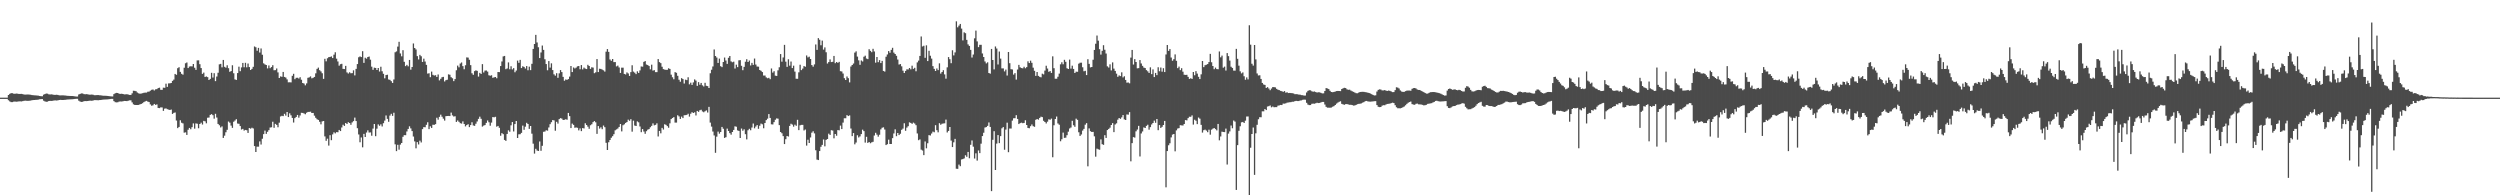 <svg xmlns="http://www.w3.org/2000/svg" width="1920" height="150"><path d="M0 75.000h1v1.000H0zM1 75.000h1v1.000H1zM2 75.000h1v1.000H2zM3 75.000h1v1.000H3zM4 75.000h1v1.000H4zM5 75.000h1v1.000H5zM6 72.962h1v4.029H6zM7 72.100h1v5.750H7zM8 71.504h1v6.915H8zM9 71.562h1v6.861H9zM10 71.927h1v6.150H10zM11 72.016h1v5.968H11zM12 71.831h1v6.320H12zM13 71.947h1v6.105H13zM14 72.161h1v5.702H14zM15 72.157h1v5.685H15zM16 72.071h1v5.864H16zM17 72.315h1v5.376H17zM18 72.605h1v4.807H18zM19 72.656h1v4.681H19zM20 72.585h1v4.839H20zM21 72.524h1v4.959H21zM22 72.640h1v4.723H22zM23 72.760h1v4.480H23zM24 73.015h1v3.992H24zM25 73.130h1v3.743H25zM26 73.205h1v3.594H26zM27 73.283h1v3.433H27zM28 73.350h1v3.304H28zM29 73.485h1v3.033H29zM30 73.736h1v2.525H30zM31 73.859h1v2.285H31zM32 73.918h1v2.164H32zM33 72.711h1v4.625H33zM34 72.225h1v5.667H34zM35 71.850h1v6.308H35zM36 71.912h1v6.146H36zM37 72.446h1v5.116H37zM38 72.525h1v4.938H38zM39 72.454h1v5.088H39zM40 72.609h1v4.789H40zM41 72.861h1v4.298H41zM42 72.883h1v4.249H42zM43 72.772h1v4.463H43zM44 72.932h1v4.148H44zM45 73.225h1v3.552H45zM46 73.273h1v3.444H46zM47 73.210h1v3.593H47zM48 73.192h1v3.622H48zM49 73.294h1v3.420H49zM50 73.354h1v3.293H50zM51 73.563h1v2.881H51zM52 73.622h1v2.758H52zM53 73.665h1v2.672H53zM54 73.705h1v2.592H54zM55 73.746h1v2.515H55zM56 73.855h1v2.302H56zM57 74.004h1v1.991H57zM58 74.112h1v1.773H58zM59 74.142h1v1.717H59zM60 72.556h1v4.758H60zM61 72.133h1v5.847H61zM62 71.706h1v6.573H62zM63 71.770h1v6.425H63zM64 72.304h1v5.405H64zM65 72.374h1v5.266H65zM66 72.292h1v5.399H66zM67 72.442h1v5.129H67zM68 72.680h1v4.665H68zM69 72.685h1v4.640H69zM70 72.576h1v4.859H70zM71 72.767h1v4.429H71zM72 73.119h1v3.765H72zM73 73.109h1v3.772H73zM74 73.034h1v3.939H74zM75 73.015h1v3.973H75zM76 73.156h1v3.703H76zM77 73.193h1v3.615H77zM78 73.424h1v3.156H78zM79 73.506h1v2.975H79zM80 73.544h1v2.913H80zM81 73.592h1v2.817H81zM82 73.652h1v2.699H82zM83 73.775h1v2.455H83zM84 73.932h1v2.134H84zM85 74.054h1v1.894H85zM86 74.084h1v1.835H86zM87 72.298h1v5.371H87zM88 71.648h1v6.829H88zM89 71.329h1v7.321H89zM90 71.404h1v7.155H90zM91 71.994h1v6.031H91zM92 72.105h1v5.802H92zM93 72.007h1v5.966H93zM94 72.197h1v5.599H94zM95 72.475h1v5.056H95zM96 72.443h1v5.126H96zM97 72.325h1v5.360H97zM98 72.594h1v4.793H98zM99 72.922h1v4.159H99zM100 72.912h1v4.163H100zM101 71.680h1v6.964H101zM102 69.693h1v10.410H102zM103 69.804h1v10.793H103zM104 70.049h1v10.583H104zM105 71.059h1v9.598H105zM106 71.688h1v8.876H106zM107 72.008h1v8.122H107zM108 71.809h1v7.989H108zM109 71.585h1v7.651H109zM110 71.248h1v7.181H110zM111 71.142h1v6.731H111zM112 71.143h1v6.314H112zM113 70.459h1v7.584H113zM114 70.349h1v8.043H114zM115 69.622h1v10.573H115zM116 68.985h1v12.235H116zM117 68.690h1v12.224H117zM118 69.464h1v10.346H118zM119 68.596h1v11.921H119zM120 68.462h1v11.725H120zM121 67.654h1v15.245H121zM122 67.310h1v15.759H122zM123 68.962h1v13.486H123zM124 69.029h1v13.501H124zM125 67.316h1v17.838H125zM126 67.429h1v16.025H126zM127 64.276h1v18.985H127zM128 66.709h1v17.146H128zM129 64.046h1v20.152H129zM130 63.985h1v20.515H130zM131 63.747h1v20.390H131zM132 62.091h1v25.393H132zM133 61.128h1v25.550H133zM134 56.785h1v29.593H134zM135 57.460h1v35.105H135zM136 52.355h1v46.043H136zM137 51.630h1v45.850H137zM138 55.186h1v37.190H138zM139 56.701h1v37.547H139zM140 57.347h1v37.436H140zM141 52.043h1v49.849H141zM142 48.568h1v53.065H142zM143 47.983h1v55.666H143zM144 52.256h1v47.395H144zM145 51.120h1v47.128H145zM146 50.869h1v48.432H146zM147 51.000h1v46.669H147zM148 49.140h1v45.642H148zM149 51.998h1v46.798H149zM150 53.654h1v41.123H150zM151 46.406h1v48.604H151zM152 46.351h1v52.170H152zM153 49.324h1v45.930H153zM154 52.254h1v41.979H154zM155 56.716h1v38.948H155zM156 55.769h1v37.041H156zM157 59.105h1v34.099H157zM158 58.747h1v35.992H158zM159 59.261h1v31.135H159zM160 61.431h1v28.843H160zM161 60.575h1v27.666H161zM162 55.895h1v31.741H162zM163 59.519h1v28.945H163zM164 56.232h1v34.885H164zM165 62.304h1v25.087H165zM166 58.780h1v31.485H166zM167 55.857h1v39.302H167zM168 49.388h1v46.822H168zM169 49.036h1v48.843H169zM170 51.696h1v45.401H170zM171 46.016h1v59.927H171zM172 51.325h1v52.892H172zM173 51.971h1v49.618H173zM174 50.116h1v49.551H174zM175 52.355h1v40.990H175zM176 55.154h1v39.046H176zM177 54.604h1v41.879H177zM178 50.112h1v48.073H178zM179 56.274h1v37.216H179zM180 60.993h1v31.552H180zM181 61.402h1v30.154H181zM182 56.131h1v38.753H182zM183 51.195h1v43.908H183zM184 54.669h1v42.149H184zM185 51.772h1v47.713H185zM186 48.357h1v50.636H186zM187 51.683h1v48.620H187zM188 48.242h1v51.568H188zM189 51.687h1v48.363H189zM190 48.810h1v53.271H190zM191 51.505h1v46.854H191zM192 53.754h1v45.088H192zM193 52.908h1v45.200H193zM194 51.278h1v47.380H194zM195 35.692h1v76.494H195zM196 36.300h1v80.454H196zM197 38.978h1v73.663H197zM198 36.749h1v75.910H198zM199 40.336h1v68.282H199zM200 37.198h1v73.821H200zM201 42.019h1v64.543H201zM202 48.652h1v54.343H202zM203 49.444h1v50.852H203zM204 49.906h1v52.890H204zM205 52.551h1v48.661H205zM206 50.280h1v49.655H206zM207 52.366h1v45.595H207zM208 51.487h1v46.279H208zM209 50.089h1v43.424H209zM210 53.947h1v44.185H210zM211 53.869h1v41.265H211zM212 52.577h1v43.299H212zM213 55.604h1v42.142H213zM214 59.893h1v34.297H214zM215 58.679h1v30.769H215zM216 58.966h1v29.968H216zM217 55.248h1v33.943H217zM218 59.084h1v28.319H218zM219 59.564h1v29.210H219zM220 60.982h1v25.031H220zM221 63.225h1v26.661H221zM222 63.164h1v23.865H222zM223 63.278h1v25.298H223zM224 58.205h1v32.365H224zM225 56.675h1v37.454H225zM226 60.803h1v29.938H226zM227 59.741h1v30.062H227zM228 59.717h1v28.566H228zM229 60.330h1v30.062H229zM230 59.278h1v29.410H230zM231 61.261h1v25.373H231zM232 63.748h1v22.985H232zM233 64.153h1v22.987H233zM234 65.518h1v22.236H234zM235 64.028h1v22.539H235zM236 59.765h1v26.202H236zM237 59.373h1v26.530H237zM238 58.690h1v27.080H238zM239 60.137h1v26.644H239zM240 59.740h1v26.982H240zM241 59.063h1v29.764H241zM242 56.316h1v34.154H242zM243 52.910h1v38.665H243zM244 51.934h1v40.160H244zM245 53.908h1v39.638H245zM246 54.854h1v40.650H246zM247 56.248h1v36.962H247zM248 60.545h1v32.391H248zM249 45.136h1v59.642H249zM250 47.121h1v60.995H250zM251 44.756h1v61.753H251zM252 43.882h1v67.956H252zM253 43.726h1v60.108H253zM254 43.308h1v64.348H254zM255 44.592h1v58.610H255zM256 41.994h1v59.632H256zM257 40.132h1v62.299H257zM258 45.071h1v56.421H258zM259 47.227h1v54.339H259zM260 50.432h1v49.332H260zM261 49.314h1v51.352H261zM262 48.976h1v48.929H262zM263 52.892h1v42.913H263zM264 53.057h1v43.663H264zM265 50.561h1v43.879H265zM266 55.612h1v39.619H266zM267 56.481h1v37.365H267zM268 55.499h1v38.974H268zM269 56.246h1v39.599H269zM270 56.167h1v37.824H270zM271 54.025h1v38.990H271zM272 57.902h1v32.434H272zM273 52.883h1v40.102H273zM274 49.201h1v49.235H274zM275 43.988h1v59.280H275zM276 43.318h1v65.944H276zM277 43.832h1v61.730H277zM278 39.329h1v73.831H278zM279 48.272h1v54.522H279zM280 44.364h1v60.833H280zM281 45.071h1v56.711H281zM282 43.760h1v56.348H282zM283 43.391h1v58.396H283zM284 45.818h1v55.882H284zM285 51.198h1v53.024H285zM286 53.589h1v45.157H286zM287 51.989h1v43.261H287zM288 52.174h1v52.422H288zM289 53.774h1v45.052H289zM290 52.222h1v43.339H290zM291 54.918h1v41.720H291zM292 51.227h1v44.247H292zM293 54.757h1v42.383H293zM294 56.673h1v37.940H294zM295 60.167h1v32.439H295zM296 57.637h1v31.041H296zM297 57.374h1v33.907H297zM298 61.029h1v32.489H298zM299 61.361h1v27.434H299zM300 62.386h1v25.004H300zM301 63.702h1v25.308H301zM302 61.010h1v25.578H302zM303 40.148h1v70.692H303zM304 39.452h1v76.626H304zM305 35.785h1v75.414H305zM306 32.107h1v82.815H306zM307 41.038h1v70.015H307zM308 43.255h1v66.569H308zM309 38.563h1v66.486H309zM310 47.448h1v56.357H310zM311 50.792h1v53.028H311zM312 49.828h1v51.141H312zM313 50.966h1v48.037H313zM314 46.005h1v51.035H314zM315 53.513h1v45.089H315zM316 51.478h1v49.207H316zM317 33.401h1v71.465H317zM318 36.885h1v71.721H318zM319 38.002h1v75.894H319zM320 43.133h1v66.026H320zM321 45.683h1v65.288H321zM322 42.119h1v65.911H322zM323 43.210h1v66.210H323zM324 47.586h1v51.565H324zM325 45.045h1v52.572H325zM326 47.243h1v50.492H326zM327 49.834h1v46.018H327zM328 56.518h1v37.361H328zM329 56.280h1v42.879H329zM330 59.288h1v37.736H330zM331 54.996h1v43.268H331zM332 57.434h1v38.368H332zM333 57.991h1v37.884H333zM334 57.731h1v37.602H334zM335 59.061h1v31.370H335zM336 57.185h1v34.698H336zM337 61.765h1v27.994H337zM338 60.505h1v27.543H338zM339 59.288h1v30.348H339zM340 59.028h1v32.091H340zM341 62.566h1v30.049H341zM342 61.528h1v27.705H342zM343 61.240h1v27.827H343zM344 57.063h1v31.970H344zM345 57.408h1v31.750H345zM346 59.310h1v27.156H346zM347 60.090h1v28.557H347zM348 62.294h1v27.180H348zM349 60.715h1v28.574H349zM350 53.979h1v39.671H350zM351 50.367h1v42.130H351zM352 51.716h1v41.831H352zM353 48.771h1v45.849H353zM354 47.980h1v46.955H354zM355 50.775h1v42.471H355zM356 53.183h1v42.064H356zM357 50.128h1v46.936H357zM358 44.082h1v51.994H358zM359 44.227h1v51.184H359zM360 45.924h1v51.719H360zM361 50.011h1v46.029H361zM362 56.282h1v37.643H362zM363 57.463h1v38.877H363zM364 54.614h1v42.067H364zM365 54.024h1v40.980H365zM366 54.420h1v38.880H366zM367 58.836h1v32.464H367zM368 55.963h1v33.626H368zM369 56.757h1v34.470H369zM370 49.256h1v47.965H370zM371 55.668h1v40.786H371zM372 54.215h1v41.818H372zM373 54.102h1v40.281H373zM374 54.983h1v37.547H374zM375 57.815h1v36.064H375zM376 58.166h1v38.419H376zM377 57.802h1v36.364H377zM378 59.746h1v30.164H378zM379 59.393h1v30.705H379zM380 59.138h1v30.577H380zM381 60.088h1v37.181H381zM382 55.292h1v41.425H382zM383 55.387h1v42.789H383zM384 50.724h1v53.507H384zM385 47.220h1v55.023H385zM386 43.339h1v59.724H386zM387 42.941h1v64.521H387zM388 53.170h1v55.040H388zM389 52.559h1v50.283H389zM390 47.920h1v52.157H390zM391 53.220h1v47.938H391zM392 50.908h1v45.343H392zM393 53.315h1v40.433H393zM394 52.319h1v48.655H394zM395 55.481h1v39.781H395zM396 54.167h1v38.784H396zM397 46.521h1v59.460H397zM398 48.237h1v54.921H398zM399 45.973h1v57.111H399zM400 52.289h1v49.774H400zM401 50.898h1v45.547H401zM402 51.408h1v48.267H402zM403 52.638h1v44.645H403zM404 50.750h1v43.559H404zM405 53.942h1v41.298H405zM406 51.221h1v47.742H406zM407 53.885h1v42.882H407zM408 48.987h1v53.665H408zM409 37.576h1v72.758H409zM410 33.771h1v84.177H410zM411 26.802h1v87.497H411zM412 32.588h1v82.996H412zM413 36.287h1v79.670H413zM414 44.577h1v64.088H414zM415 40.293h1v75.512H415zM416 34.978h1v76.978H416zM417 38.284h1v62.922H417zM418 45.517h1v55.527H418zM419 49.218h1v50.840H419zM420 53.953h1v46.409H420zM421 46.886h1v51.017H421zM422 51.908h1v43.461H422zM423 48.628h1v45.199H423zM424 53.828h1v38.372H424zM425 57.088h1v35.374H425zM426 58.135h1v42.257H426zM427 56.238h1v37.324H427zM428 59.730h1v35.180H428zM429 56.333h1v35.136H429zM430 53.809h1v36.910H430zM431 55.350h1v35.747H431zM432 59.054h1v33.124H432zM433 62.002h1v29.984H433zM434 61.012h1v30.589H434zM435 61.321h1v30.656H435zM436 60.698h1v26.020H436zM437 58.830h1v30.366H437zM438 50.693h1v47.639H438zM439 55.372h1v39.549H439zM440 51.823h1v44.059H440zM441 52.599h1v45.490H441zM442 51.943h1v45.939H442zM443 50.921h1v47.253H443zM444 50.701h1v49.444H444zM445 53.188h1v45.436H445zM446 49.960h1v50.773H446zM447 53.315h1v45.020H447zM448 51.894h1v46.760H448zM449 52.697h1v41.946H449zM450 53.020h1v42.967H450zM451 49.766h1v47.515H451zM452 50.707h1v48.219H452zM453 52.868h1v43.336H453zM454 51.657h1v43.770H454zM455 51.926h1v41.883H455zM456 56.238h1v36.750H456zM457 55.557h1v38.409H457zM458 45.384h1v57.440H458zM459 55.328h1v41.488H459zM460 52.772h1v46.015H460zM461 52.928h1v44.864H461zM462 53.464h1v45.765H462zM463 54.012h1v42.389H463zM464 54.993h1v42.697H464zM465 39.704h1v69.979H465zM466 37.673h1v77.534H466zM467 39.832h1v69.450H467zM468 45.691h1v61.815H468zM469 46.711h1v59.070H469zM470 45.294h1v59.300H470zM471 47.713h1v55.337H471zM472 47.653h1v52.457H472zM473 50.983h1v48.406H473zM474 50.394h1v48.320H474zM475 51.788h1v45.708H475zM476 56.013h1v39.214H476zM477 51.974h1v48.922H477zM478 51.967h1v44.236H478zM479 56.806h1v38.667H479zM480 57.183h1v37.209H480zM481 55.613h1v38.144H481zM482 56.413h1v35.501H482zM483 58.305h1v34.487H483zM484 55.398h1v36.159H484zM485 50.109h1v51.017H485zM486 54.978h1v37.678H486zM487 55.784h1v40.651H487zM488 56.913h1v39.869H488zM489 54.801h1v38.446H489zM490 56.035h1v37.942H490zM491 54.084h1v43.033H491zM492 51.068h1v50.453H492zM493 51.225h1v47.880H493zM494 47.499h1v53.527H494zM495 46.918h1v55.828H495zM496 49.580h1v51.157H496zM497 49.995h1v49.573H497zM498 50.761h1v48.378H498zM499 53.225h1v44.498H499zM500 49.648h1v47.019H500zM501 54.221h1v40.551H501zM502 53.853h1v42.389H502zM503 55.406h1v40.505H503zM504 55.399h1v39.336H504zM505 45.349h1v59.445H505zM506 47.712h1v52.849H506zM507 48.509h1v53.908H507zM508 51.257h1v46.928H508zM509 53.069h1v46.415H509zM510 53.456h1v42.004H510zM511 53.644h1v42.276H511zM512 53.616h1v43.263H512zM513 52.449h1v45.663H513zM514 52.928h1v41.814H514zM515 57.366h1v34.073H515zM516 59.338h1v31.310H516zM517 60.895h1v29.082H517zM518 55.394h1v38.764H518zM519 55.895h1v38.262H519zM520 58.239h1v30.277H520zM521 61.220h1v28.163H521zM522 62.767h1v28.568H522zM523 59.992h1v29.565H523zM524 60.719h1v29.958H524zM525 64.132h1v24.371H525zM526 61.201h1v27.234H526zM527 61.543h1v26.659H527zM528 59.340h1v28.010H528zM529 64.761h1v24.811H529zM530 63.509h1v23.820H530zM531 65.217h1v20.939H531zM532 63.271h1v23.520H532zM533 60.979h1v25.292H533zM534 61.888h1v26.805H534zM535 65.951h1v19.246H535zM536 63.078h1v22.821H536zM537 65.059h1v19.621H537zM538 63.715h1v20.573H538zM539 65.541h1v20.080H539zM540 66.411h1v19.794H540zM541 63.586h1v21.854H541zM542 65.910h1v18.880H542zM543 66.164h1v20.274H543zM544 67.601h1v14.452H544zM545 56.265h1v37.883H545zM546 53.559h1v43.647H546zM547 51.042h1v49.979H547zM548 37.999h1v66.033H548zM549 43.033h1v74.325H549zM550 44.191h1v60.749H550zM551 48.340h1v52.718H551zM552 45.015h1v57.629H552zM553 50.830h1v50.545H553zM554 51.567h1v45.894H554zM555 47.620h1v51.251H555zM556 44.188h1v61.761H556zM557 46.491h1v58.864H557zM558 49.066h1v49.705H558zM559 44.389h1v56.243H559zM560 43.008h1v59.256H560zM561 47.141h1v56.289H561zM562 47.803h1v53.586H562zM563 47.381h1v52.407H563zM564 52.609h1v44.406H564zM565 49.677h1v47.677H565zM566 51.556h1v48.611H566zM567 46.311h1v54.257H567zM568 46.203h1v59.764H568zM569 50.555h1v48.132H569zM570 53.908h1v46.506H570zM571 51.374h1v47.928H571zM572 47.425h1v55.647H572zM573 45.471h1v61.606H573zM574 47.596h1v52.462H574zM575 46.505h1v52.415H575zM576 50.258h1v49.764H576zM577 48.268h1v49.671H577zM578 49.816h1v45.046H578zM579 44.943h1v53.633H579zM580 49.546h1v47.609H580zM581 51.112h1v44.943H581zM582 51.220h1v47.681H582zM583 53.772h1v42.800H583zM584 54.351h1v40.565H584zM585 55.359h1v40.144H585zM586 57.994h1v40.492H586zM587 58.012h1v36.464H587zM588 59.434h1v32.822H588zM589 60.088h1v31.031H589zM590 59.740h1v27.881H590zM591 60.819h1v29.748H591zM592 52.576h1v42.895H592zM593 55.739h1v39.866H593zM594 54.682h1v39.125H594zM595 58.112h1v33.840H595zM596 58.316h1v32.624H596zM597 54.015h1v37.143H597zM598 51.647h1v44.441H598zM599 41.544h1v59.841H599zM600 47.376h1v54.975H600zM601 44.138h1v60.395H601zM602 34.467h1v76.198H602zM603 47.370h1v59.546H603zM604 51.352h1v53.087H604zM605 45.513h1v59.332H605zM606 50.438h1v46.269H606zM607 47.253h1v47.775H607zM608 52.285h1v43.407H608zM609 50.457h1v46.836H609zM610 55.002h1v40.754H610zM611 60.461h1v36.149H611zM612 60.518h1v31.472H612zM613 55.572h1v44.376H613zM614 49.733h1v46.544H614zM615 53.861h1v42.058H615zM616 52.661h1v43.213H616zM617 50.740h1v49.441H617zM618 51.270h1v48.195H618zM619 42.617h1v69.198H619zM620 44.105h1v63.231H620zM621 43.535h1v66.288H621zM622 45.294h1v60.279H622zM623 49.946h1v51.965H623zM624 51.206h1v49.605H624zM625 49.439h1v52.995H625zM626 34.167h1v81.245H626zM627 38.290h1v84.276H627zM628 29.299h1v93.612H628zM629 30.509h1v85.491H629zM630 34.762h1v77.966H630zM631 31.174h1v80.089H631zM632 38.075h1v69.030H632zM633 36.387h1v75.978H633zM634 40.122h1v67.289H634zM635 48.775h1v57.963H635zM636 47.659h1v55.019H636zM637 45.637h1v57.987H637zM638 47.680h1v52.307H638zM639 47.450h1v52.798H639zM640 42.954h1v63.305H640zM641 48.545h1v54.372H641zM642 47.595h1v56.645H642zM643 48.276h1v51.605H643zM644 47.509h1v52.566H644zM645 54.693h1v41.794H645zM646 54.901h1v44.230H646zM647 56.478h1v37.702H647zM648 60.049h1v30.802H648zM649 61.448h1v29.378H649zM650 58.700h1v29.730H650zM651 60.080h1v29.047H651zM652 63.281h1v25.330H652zM653 51.075h1v47.644H653zM654 49.937h1v54.619H654zM655 48.814h1v53.364H655zM656 40.399h1v70.463H656zM657 39.445h1v70.026H657zM658 43.494h1v60.377H658zM659 46.349h1v59.235H659zM660 49.789h1v54.950H660zM661 46.447h1v56.513H661zM662 47.207h1v52.397H662zM663 43.548h1v57.158H663zM664 42.772h1v66.724H664zM665 44.980h1v60.108H665zM666 45.423h1v64.373H666zM667 37.805h1v71.237H667zM668 39.074h1v70.966H668zM669 40.082h1v69.254H669zM670 37.471h1v71.434H670zM671 39.525h1v64.586H671zM672 48.144h1v53.847H672zM673 43.756h1v59.649H673zM674 47.782h1v57.194H674zM675 46.169h1v57.305H675zM676 48.446h1v50.948H676zM677 46.769h1v51.343H677zM678 54.466h1v43.312H678zM679 55.014h1v44.446H679zM680 43.582h1v67.849H680zM681 41.830h1v68.919H681zM682 39.194h1v68.081H682zM683 40.484h1v70.113H683zM684 38.291h1v72.299H684zM685 36.703h1v69.368H685zM686 40.388h1v62.094H686zM687 41.472h1v57.856H687zM688 42.856h1v61.727H688zM689 45.731h1v56.405H689zM690 49.553h1v54.190H690zM691 49.227h1v53.496H691zM692 50.955h1v48.750H692zM693 54.281h1v44.472H693zM694 56.042h1v38.610H694zM695 54.500h1v45.944H695zM696 53.244h1v44.747H696zM697 53.365h1v43.551H697zM698 52.233h1v41.735H698zM699 53.246h1v41.185H699zM700 50.454h1v44.673H700zM701 52.890h1v41.255H701zM702 52.053h1v42.801H702zM703 54.755h1v41.381H703zM704 47.938h1v54.556H704zM705 46.544h1v61.145H705zM706 42.960h1v64.108H706zM707 27.999h1v86.966H707zM708 35.685h1v79.943H708zM709 35.146h1v84.000H709zM710 44.404h1v64.263H710zM711 34.791h1v79.115H711zM712 46.896h1v63.148H712zM713 39.025h1v64.741H713zM714 42.817h1v61.286H714zM715 45.029h1v57.533H715zM716 50.767h1v50.283H716zM717 52.873h1v48.718H717zM718 54.552h1v41.580H718zM719 52.564h1v47.434H719zM720 53.851h1v47.787H720zM721 48.644h1v45.965H721zM722 56.511h1v39.284H722zM723 55.299h1v39.722H723zM724 53.894h1v40.908H724zM725 57.142h1v37.566H725zM726 60.421h1v31.443H726zM727 51.708h1v50.021H727zM728 43.812h1v56.767H728zM729 45.469h1v52.080H729zM730 48.558h1v59.427H730zM731 38.605h1v74.358H731zM732 42.571h1v66.718H732zM733 40.260h1v66.393H733zM734 16.384h1v113.225H734zM735 20.982h1v108.684H735zM736 19.647h1v106.791H736zM737 18.360h1v109.257H737zM738 21.949h1v100.523H738zM739 31.036h1v91.150H739zM740 24.814h1v96.844H740zM741 25.491h1v93.742H741zM742 30.612h1v89.795H742zM743 34.075h1v82.601H743zM744 35.290h1v86.253H744zM745 38.285h1v72.918H745zM746 44.207h1v63.678H746zM747 41.864h1v70.765H747zM748 29.461h1v92.305H748zM749 23.510h1v94.269H749zM750 31.805h1v91.512H750zM751 36.222h1v79.310H751zM752 34.406h1v83.221H752zM753 34.403h1v75.941H753zM754 41.055h1v63.462H754zM755 43.800h1v58.145H755zM756 47.195h1v50.750H756zM757 48.698h1v48.912H757zM758 47.869h1v48.794H758zM759 56.051h1v37.989H759zM760 56.586h1v40.894H760zM761 37.565h1v109.221H761zM762 46.058h1v61.296H762zM763 53.291h1v47.445H763zM764 35.686h1v94.850H764zM765 37.247h1v73.028H765zM766 49.526h1v54.194H766zM767 39.575h1v70.363H767zM768 44.982h1v59.562H768zM769 52.512h1v46.072H769zM770 52.513h1v45.076H770zM771 54.836h1v60.163H771zM772 53.467h1v46.090H772zM773 58.033h1v36.181H773zM774 39.943h1v76.922H774zM775 48.556h1v50.139H775zM776 53.148h1v45.568H776zM777 53.341h1v39.263H777zM778 57.269h1v33.541H778zM779 56.150h1v34.638H779zM780 61.138h1v27.342H780zM781 53.426h1v37.936H781zM782 49.818h1v45.455H782zM783 51.717h1v42.829H783zM784 52.257h1v41.945H784zM785 52.496h1v42.098H785zM786 51.248h1v43.172H786zM787 52.429h1v39.920H787zM788 51.553h1v44.463H788zM789 47.118h1v51.132H789zM790 48.416h1v50.077H790zM791 46.591h1v50.343H791zM792 48.226h1v47.351H792zM793 51.970h1v44.966H793zM794 54.351h1v43.021H794zM795 58.259h1v33.751H795zM796 55.273h1v36.117H796zM797 58.288h1v33.621H797zM798 59.005h1v31.573H798zM799 59.414h1v30.168H799zM800 56.596h1v33.383H800zM801 57.113h1v35.650H801zM802 54.239h1v39.442H802zM803 50.461h1v44.386H803zM804 52.650h1v40.779H804zM805 55.130h1v36.512H805zM806 54.570h1v37.377H806zM807 56.012h1v35.097H807zM808 43.248h1v77.531H808zM809 52.383h1v43.820H809zM810 60.471h1v30.901H810zM811 60.450h1v29.043H811zM812 58.940h1v35.884H812zM813 56.513h1v39.299H813zM814 49.383h1v59.120H814zM815 47.796h1v59.180H815zM816 49.357h1v52.481H816zM817 45.939h1v59.933H817zM818 47.488h1v58.252H818zM819 52.449h1v51.398H819zM820 52.978h1v48.134H820zM821 45.794h1v52.843H821zM822 52.691h1v45.232H822zM823 50.454h1v42.317H823zM824 52.942h1v43.265H824zM825 56.066h1v41.294H825zM826 55.055h1v36.083H826zM827 55.148h1v36.898H827zM828 48.912h1v52.688H828zM829 48.169h1v56.204H829zM830 48.142h1v55.138H830zM831 51.644h1v48.659H831zM832 54.732h1v44.213H832zM833 54.388h1v41.376H833zM834 57.632h1v36.959H834zM835 45.450h1v82.301H835zM836 49.064h1v49.548H836zM837 51.784h1v49.001H837zM838 51.446h1v49.934H838zM839 45.893h1v55.377H839zM840 38.326h1v66.386H840zM841 33.608h1v86.701H841zM842 27.313h1v86.875H842zM843 31.219h1v83.485H843zM844 37.771h1v77.248H844zM845 41.929h1v65.132H845zM846 39.021h1v71.741H846zM847 34.734h1v76.528H847zM848 38.175h1v65.671H848zM849 41.098h1v64.857H849zM850 50.935h1v48.934H850zM851 51.840h1v47.167H851zM852 49.416h1v48.619H852zM853 54.074h1v41.914H853zM854 47.903h1v46.639H854zM855 52.700h1v48.765H855zM856 54.483h1v41.119H856zM857 56.554h1v38.152H857zM858 58.980h1v32.949H858zM859 57.931h1v32.708H859zM860 58.462h1v32.838H860zM861 55.561h1v34.615H861zM862 59.420h1v28.946H862zM863 58.547h1v33.141H863zM864 61.378h1v30.771H864zM865 63.499h1v24.413H865zM866 63.324h1v24.755H866zM867 64.024h1v22.086H867zM868 44.216h1v79.681H868zM869 38.336h1v71.589H869zM870 49.564h1v55.769H870zM871 45.413h1v60.251H871zM872 47.626h1v53.253H872zM873 52.466h1v47.005H873zM874 52.331h1v44.324H874zM875 46.107h1v74.035H875zM876 48.722h1v53.794H876zM877 50.602h1v50.387H877zM878 51.931h1v45.925H878zM879 52.291h1v46.018H879zM880 53.851h1v42.816H880zM881 54.775h1v41.014H881zM882 56.035h1v43.526H882zM883 51.711h1v45.905H883zM884 56.947h1v38.668H884zM885 53.282h1v41.164H885zM886 59.198h1v33.414H886zM887 56.007h1v38.286H887zM888 57.717h1v33.660H888zM889 51.643h1v48.372H889zM890 54.718h1v41.353H890zM891 51.879h1v46.398H891zM892 55.038h1v42.327H892zM893 52.371h1v43.650H893zM894 55.372h1v37.511H894zM895 41.825h1v102.030H895zM896 34.566h1v81.467H896zM897 39.043h1v72.528H897zM898 37.671h1v72.365H898zM899 44.202h1v61.304H899zM900 46.636h1v56.737H900zM901 45.446h1v57.463H901zM902 41.790h1v74.412H902zM903 46.701h1v53.436H903zM904 52.318h1v46.396H904zM905 51.145h1v47.261H905zM906 53.860h1v42.296H906zM907 52.352h1v43.971H907zM908 55.035h1v41.361H908zM909 57.372h1v37.872H909zM910 57.543h1v34.693H910zM911 57.437h1v35.036H911zM912 59.057h1v31.657H912zM913 60.621h1v29.055H913zM914 60.084h1v29.600H914zM915 60.598h1v28.018H915zM916 55.277h1v40.419H916zM917 57.798h1v34.141H917zM918 54.639h1v38.084H918zM919 56.535h1v38.788H919zM920 58.994h1v31.288H920zM921 60.702h1v30.413H921zM922 57.071h1v38.832H922zM923 46.829h1v55.023H923zM924 51.533h1v48.461H924zM925 50.076h1v49.448H925zM926 49.723h1v50.555H926zM927 49.182h1v52.333H927zM928 47.653h1v51.936H928zM929 41.395h1v62.034H929zM930 47.823h1v51.747H930zM931 50.701h1v48.128H931zM932 53.135h1v45.178H932zM933 51.902h1v47.282H933zM934 53.033h1v47.093H934zM935 53.214h1v41.955H935zM936 39.532h1v68.227H936zM937 44.013h1v60.770H937zM938 42.688h1v58.408H938zM939 51.983h1v49.368H939zM940 51.148h1v50.351H940zM941 54.159h1v44.628H941zM942 40.735h1v85.636H942zM943 43.111h1v59.487H943zM944 46.546h1v54.384H944zM945 51.236h1v45.155H945zM946 52.177h1v46.308H946zM947 54.230h1v38.333H947zM948 54.290h1v39.102H948zM949 37.525h1v108.362H949zM950 45.179h1v66.280H950zM951 50.438h1v50.023H951zM952 54.760h1v42.215H952zM953 56.371h1v37.567H953zM954 55.608h1v38.039H954zM955 58.554h1v35.922H955zM956 61.225h1v31.464H956zM957 59.456h1v30.035H957zM958 60.981h1v28.447H958zM959 19.421h1v130.579H959zM960 34.290h1v79.155H960zM961 48.972h1v53.953H961zM962 50.390h1v47.535H962zM963 34.568h1v99.735H963zM964 45.613h1v56.807H964zM965 56.431h1v39.427H965zM966 57.935h1v33.636H966zM967 57.821h1v32.173H967zM968 60.613h1v29.425H968zM969 63.693h1v21.798H969zM970 64.870h1v20.648H970zM971 65.222h1v18.515H971zM972 67.510h1v17.011H972zM973 66.926h1v14.899H973zM974 68.008h1v13.487H974zM975 69.269h1v11.715H975zM976 68.019h1v14.399H976zM977 66.844h1v14.951H977zM978 66.918h1v15.484H978zM979 67.147h1v15.127H979zM980 68.243h1v14.051H980zM981 68.928h1v12.200H981zM982 69.219h1v11.742H982zM983 69.788h1v10.791H983zM984 70.020h1v10.656H984zM985 70.546h1v9.019H985zM986 69.923h1v9.683H986zM987 71.163h1v8.178H987zM988 70.884h1v7.978H988zM989 71.456h1v7.252H989zM990 71.384h1v7.146H990zM991 71.473h1v6.943H991zM992 71.559h1v6.552H992zM993 71.805h1v6.352H993zM994 72.333h1v5.341H994zM995 72.280h1v5.190H995zM996 72.395h1v5.244H996zM997 72.668h1v4.942H997zM998 72.715h1v4.500H998zM999 73.055h1v4.055H999zM1000 73.094h1v3.560H1000zM1001 73.441h1v3.051H1001zM1002 73.375h1v3.196H1002zM1003 70.997h1v7.943H1003zM1004 69.803h1v10.510H1004zM1005 69.297h1v11.449H1005zM1006 69.388h1v11.285H1006zM1007 70.092h1v9.652H1007zM1008 70.439h1v9.128H1008zM1009 70.269h1v9.406H1009zM1010 70.726h1v8.560H1010zM1011 71.063h1v7.845H1011zM1012 70.876h1v8.303H1012zM1013 70.909h1v8.126H1013zM1014 71.316h1v7.343H1014zM1015 71.733h1v6.562H1015zM1016 71.700h1v6.591H1016zM1017 69.885h1v10.379H1017zM1018 67.637h1v14.417H1018zM1019 67.946h1v14.744H1019zM1020 68.411h1v14.284H1020zM1021 69.744h1v13.017H1021zM1022 70.640h1v11.935H1022zM1023 70.805h1v11.145H1023zM1024 70.630h1v10.889H1024zM1025 70.319h1v10.317H1025zM1026 69.950h1v9.639H1026zM1027 69.817h1v9.005H1027zM1028 69.883h1v8.311H1028zM1029 70.010h1v7.744H1029zM1030 68.327h1v11.456H1030zM1031 67.788h1v12.382H1031zM1032 67.450h1v13.059H1032zM1033 67.641h1v12.346H1033zM1034 68.589h1v11.319H1034zM1035 68.942h1v11.279H1035zM1036 68.871h1v11.602H1036zM1037 69.531h1v10.979H1037zM1038 70.094h1v10.580H1038zM1039 70.578h1v10.531H1039zM1040 71.052h1v9.939H1040zM1041 71.593h1v9.015H1041zM1042 71.612h1v8.428H1042zM1043 71.111h1v8.666H1043zM1044 70.659h1v8.998H1044zM1045 70.565h1v8.855H1045zM1046 70.484h1v8.383H1046zM1047 70.558h1v7.866H1047zM1048 70.747h1v6.977H1048zM1049 70.920h1v6.608H1049zM1050 71.191h1v6.663H1050zM1051 71.445h1v6.576H1051zM1052 71.848h1v6.220H1052zM1053 72.363h1v5.640H1053zM1054 72.898h1v4.978H1054zM1055 73.340h1v4.400H1055zM1056 73.231h1v4.416H1056zM1057 70.271h1v10.406H1057zM1058 69.002h1v13.044H1058zM1059 68.586h1v13.677H1059zM1060 68.751h1v13.430H1060zM1061 69.426h1v11.730H1061zM1062 69.422h1v11.372H1062zM1063 69.184h1v11.680H1063zM1064 69.615h1v10.594H1064zM1065 69.858h1v9.968H1065zM1066 69.553h1v10.180H1066zM1067 69.774h1v9.776H1067zM1068 70.225h1v8.977H1068zM1069 70.742h1v8.094H1069zM1070 70.730h1v8.409H1070zM1071 69.199h1v11.620H1071zM1072 67.021h1v15.358H1072zM1073 67.270h1v15.903H1073zM1074 67.930h1v15.207H1074zM1075 69.464h1v13.735H1075zM1076 70.294h1v12.587H1076zM1077 70.630h1v11.721H1077zM1078 70.483h1v11.299H1078zM1079 69.982h1v10.887H1079zM1080 69.571h1v10.185H1080zM1081 69.505h1v9.420H1081zM1082 69.555h1v8.832H1082zM1083 69.693h1v8.299H1083zM1084 68.208h1v11.771H1084zM1085 67.696h1v12.621H1085zM1086 67.569h1v12.894H1086zM1087 67.946h1v11.757H1087zM1088 68.774h1v10.816H1088zM1089 69.054h1v11.048H1089zM1090 69.141h1v11.037H1090zM1091 69.811h1v10.473H1091zM1092 70.269h1v10.259H1092zM1093 70.767h1v10.173H1093zM1094 71.367h1v9.410H1094zM1095 71.861h1v8.623H1095zM1096 71.902h1v7.884H1096zM1097 71.316h1v8.320H1097zM1098 70.805h1v8.619H1098zM1099 70.777h1v8.503H1099zM1100 70.635h1v8.059H1100zM1101 70.695h1v7.573H1101zM1102 70.849h1v6.692H1102zM1103 71.061h1v6.327H1103zM1104 71.312h1v6.422H1104zM1105 71.583h1v6.321H1105zM1106 71.950h1v6.024H1106zM1107 72.467h1v5.413H1107zM1108 73.008h1v4.814H1108zM1109 73.441h1v4.283H1109zM1110 73.320h1v4.304H1110zM1111 69.607h1v11.956H1111zM1112 68.333h1v14.540H1112zM1113 67.951h1v15.091H1113zM1114 68.420h1v14.086H1114zM1115 68.980h1v12.774H1115zM1116 68.757h1v12.713H1116zM1117 68.632h1v12.760H1117zM1118 69.129h1v11.599H1118zM1119 69.300h1v11.093H1119zM1120 68.974h1v11.292H1120zM1121 69.210h1v10.787H1121zM1122 69.848h1v9.658H1122zM1123 70.300h1v8.923H1123zM1124 70.235h1v9.360H1124zM1125 67.406h1v14.617H1125zM1126 66.159h1v16.996H1126zM1127 66.436h1v17.560H1127zM1128 67.402h1v16.497H1128zM1129 69.035h1v14.808H1129zM1130 70.138h1v13.162H1130zM1131 70.310h1v12.478H1131zM1132 70.108h1v12.161H1132zM1133 69.601h1v11.588H1133zM1134 69.163h1v10.812H1134zM1135 69.083h1v10.046H1135zM1136 69.144h1v9.511H1136zM1137 69.318h1v8.884H1137zM1138 66.627h1v14.605H1138zM1139 66.108h1v15.743H1139zM1140 65.862h1v16.084H1140zM1141 66.730h1v13.930H1141zM1142 67.678h1v13.055H1142zM1143 67.807h1v13.574H1143zM1144 67.971h1v13.466H1144zM1145 68.808h1v12.633H1145zM1146 69.294h1v12.451H1146zM1147 69.901h1v12.268H1147zM1148 70.598h1v11.358H1148zM1149 71.023h1v10.373H1149zM1150 71.009h1v9.585H1150zM1151 70.342h1v10.178H1151zM1152 69.805h1v10.489H1152zM1153 69.839h1v10.149H1153zM1154 69.738h1v9.620H1154zM1155 69.943h1v8.848H1155zM1156 70.139h1v7.881H1156zM1157 70.354h1v7.668H1157zM1158 70.635h1v7.752H1158zM1159 70.998h1v7.575H1159zM1160 71.469h1v7.113H1160zM1161 72.146h1v6.260H1161zM1162 72.799h1v5.474H1162zM1163 73.092h1v5.083H1163zM1164 72.918h1v5.149H1164zM1165 71.216h1v8.798H1165zM1166 70.463h1v10.248H1166zM1167 70.277h1v10.455H1167zM1168 70.666h1v9.592H1168zM1169 71.062h1v8.321H1169zM1170 70.788h1v8.500H1170zM1171 70.770h1v8.436H1171zM1172 71.079h1v7.611H1172zM1173 71.189h1v7.168H1173zM1174 71.013h1v7.146H1174zM1175 71.246h1v6.741H1175zM1176 71.608h1v6.132H1176zM1177 71.892h1v5.779H1177zM1178 71.782h1v6.468H1178zM1179 69.699h1v10.101H1179zM1180 68.732h1v11.860H1180zM1181 68.743h1v12.621H1181zM1182 69.477h1v11.915H1182zM1183 70.686h1v10.683H1183zM1184 71.417h1v9.513H1184zM1185 71.767h1v8.863H1185zM1186 71.580h1v8.705H1186zM1187 71.085h1v8.417H1187zM1188 70.692h1v7.932H1188zM1189 70.630h1v7.466H1189zM1190 70.653h1v7.217H1190zM1191 70.776h1v6.697H1191zM1192 63.787h1v23.460H1192zM1193 59.155h1v28.988H1193zM1194 58.913h1v29.026H1194zM1195 60.467h1v24.645H1195zM1196 61.477h1v23.476H1196zM1197 62.875h1v22.447H1197zM1198 64.168h1v20.922H1198zM1199 65.485h1v19.890H1199zM1200 65.932h1v19.788H1200zM1201 67.058h1v18.909H1201zM1202 68.539h1v17.054H1202zM1203 68.118h1v16.863H1203zM1204 67.322h1v16.717H1204zM1205 59.711h1v33.793H1205zM1206 60.406h1v27.178H1206zM1207 62.967h1v20.721H1207zM1208 63.399h1v19.555H1208zM1209 64.387h1v18.748H1209zM1210 66.118h1v17.037H1210zM1211 66.619h1v16.203H1211zM1212 59.438h1v54.444H1212zM1213 66.902h1v17.163H1213zM1214 68.338h1v16.447H1214zM1215 67.999h1v15.018H1215zM1216 68.474h1v14.987H1216zM1217 68.010h1v14.305H1217zM1218 54.865h1v39.980H1218zM1219 61.881h1v25.664H1219zM1220 62.678h1v23.981H1220zM1221 64.259h1v22.634H1221zM1222 63.491h1v20.964H1222zM1223 66.469h1v18.484H1223zM1224 67.184h1v16.721H1224zM1225 67.945h1v16.165H1225zM1226 68.227h1v13.770H1226zM1227 69.152h1v11.768H1227zM1228 69.267h1v10.998H1228zM1229 69.938h1v10.006H1229zM1230 69.906h1v9.370H1230zM1231 69.677h1v9.315H1231zM1232 61.527h1v30.026H1232zM1233 64.597h1v20.920H1233zM1234 65.381h1v19.255H1234zM1235 65.687h1v18.223H1235zM1236 67.594h1v15.638H1236zM1237 67.961h1v15.160H1237zM1238 69.393h1v12.792H1238zM1239 69.832h1v11.759H1239zM1240 69.635h1v11.812H1240zM1241 69.502h1v10.593H1241zM1242 69.535h1v10.769H1242zM1243 70.314h1v8.825H1243zM1244 69.810h1v9.556H1244zM1245 70.697h1v7.776H1245zM1246 66.092h1v16.284H1246zM1247 65.762h1v16.768H1247zM1248 66.547h1v15.608H1248zM1249 67.195h1v13.584H1249zM1250 68.145h1v12.802H1250zM1251 67.653h1v13.687H1251zM1252 68.401h1v12.832H1252zM1253 69.252h1v11.785H1253zM1254 69.945h1v11.250H1254zM1255 70.054h1v11.174H1255zM1256 70.795h1v10.432H1256zM1257 71.261h1v9.067H1257zM1258 71.085h1v8.794H1258zM1259 59.755h1v38.449H1259zM1260 62.414h1v23.484H1260zM1261 66.046h1v18.936H1261zM1262 67.006h1v14.546H1262zM1263 67.453h1v14.441H1263zM1264 67.915h1v12.733H1264zM1265 69.048h1v11.056H1265zM1266 62.596h1v45.934H1266zM1267 67.878h1v13.589H1267zM1268 68.493h1v13.641H1268zM1269 68.981h1v12.309H1269zM1270 69.913h1v11.537H1270zM1271 69.757h1v10.249H1271zM1272 51.847h1v60.742H1272zM1273 65.167h1v20.794H1273zM1274 66.733h1v17.012H1274zM1275 67.354h1v16.110H1275zM1276 67.712h1v14.839H1276zM1277 69.338h1v12.189H1277zM1278 69.152h1v11.382H1278zM1279 55.032h1v54.213H1279zM1280 68.428h1v12.805H1280zM1281 68.722h1v11.923H1281zM1282 68.958h1v11.970H1282zM1283 69.124h1v11.635H1283zM1284 69.635h1v9.952H1284zM1285 70.338h1v9.068H1285zM1286 60.353h1v31.349H1286zM1287 63.909h1v22.338H1287zM1288 64.987h1v20.586H1288zM1289 65.653h1v19.402H1289zM1290 67.859h1v15.987H1290zM1291 67.776h1v16.397H1291zM1292 69.558h1v13.514H1292zM1293 69.521h1v12.780H1293zM1294 69.496h1v12.195H1294zM1295 69.349h1v10.862H1295zM1296 69.086h1v11.000H1296zM1297 69.628h1v9.506H1297zM1298 69.284h1v9.952H1298zM1299 63.670h1v17.134H1299zM1300 56.189h1v36.998H1300zM1301 52.703h1v42.111H1301zM1302 55.216h1v39.061H1302zM1303 54.866h1v37.781H1303zM1304 55.348h1v38.651H1304zM1305 55.496h1v38.174H1305zM1306 56.421h1v36.694H1306zM1307 56.464h1v37.054H1307zM1308 56.256h1v38.332H1308zM1309 56.796h1v37.602H1309zM1310 57.884h1v36.648H1310zM1311 59.137h1v33.410H1311zM1312 60.506h1v30.924H1312zM1313 54.296h1v50.565H1313zM1314 55.342h1v38.363H1314zM1315 58.347h1v33.082H1315zM1316 59.052h1v30.675H1316zM1317 59.884h1v29.382H1317zM1318 60.740h1v27.748H1318zM1319 58.625h1v47.176H1319zM1320 61.150h1v29.007H1320zM1321 61.932h1v24.223H1321zM1322 64.669h1v23.240H1322zM1323 63.083h1v21.575H1323zM1324 64.895h1v21.856H1324zM1325 64.837h1v18.575H1325zM1326 50.797h1v40.130H1326zM1327 59.920h1v31.373H1327zM1328 60.561h1v29.937H1328zM1329 62.720h1v25.060H1329zM1330 62.465h1v24.313H1330zM1331 64.567h1v23.259H1331zM1332 64.830h1v19.002H1332zM1333 66.232h1v19.481H1333zM1334 65.477h1v17.013H1334zM1335 68.109h1v14.706H1335zM1336 67.901h1v13.975H1336zM1337 67.974h1v13.475H1337zM1338 69.344h1v11.613H1338zM1339 68.580h1v12.250H1339zM1340 55.763h1v46.239H1340zM1341 59.237h1v30.765H1341zM1342 62.825h1v24.190H1342zM1343 62.803h1v23.931H1343zM1344 67.204h1v18.328H1344zM1345 65.757h1v19.281H1345zM1346 68.290h1v16.002H1346zM1347 68.146h1v14.958H1347zM1348 68.534h1v13.610H1348zM1349 67.747h1v14.400H1349zM1350 67.477h1v13.078H1350zM1351 68.391h1v12.259H1351zM1352 67.688h1v12.350H1352zM1353 56.058h1v48.361H1353zM1354 51.500h1v42.491H1354zM1355 53.537h1v40.169H1355zM1356 54.937h1v37.140H1356zM1357 54.861h1v37.925H1357zM1358 57.076h1v34.850H1358zM1359 56.925h1v34.147H1359zM1360 58.333h1v31.804H1360zM1361 60.018h1v28.353H1361zM1362 61.428h1v26.622H1362zM1363 61.216h1v27.471H1363zM1364 61.521h1v27.397H1364zM1365 61.665h1v26.606H1365zM1366 61.026h1v26.505H1366zM1367 62.353h1v24.771H1367zM1368 61.773h1v24.839H1368zM1369 62.918h1v23.555H1369zM1370 63.613h1v21.722H1370zM1371 62.902h1v22.688H1371zM1372 63.596h1v22.047H1372zM1373 58.757h1v57.301H1373zM1374 60.255h1v29.261H1374zM1375 58.855h1v31.461H1375zM1376 57.181h1v35.597H1376zM1377 60.227h1v30.193H1377zM1378 62.802h1v27.941H1378zM1379 61.901h1v27.434H1379zM1380 54.724h1v58.617H1380zM1381 60.418h1v29.382H1381zM1382 65.810h1v19.385H1382zM1383 67.472h1v16.009H1383zM1384 68.280h1v13.778H1384zM1385 67.325h1v14.972H1385zM1386 68.771h1v12.206H1386zM1387 69.479h1v11.354H1387zM1388 67.328h1v15.005H1388zM1389 66.933h1v16.198H1389zM1390 66.715h1v17.716H1390zM1391 67.364h1v16.054H1391zM1392 64.988h1v23.277H1392zM1393 64.480h1v22.599H1393zM1394 59.774h1v30.996H1394zM1395 61.859h1v24.489H1395zM1396 64.844h1v19.245H1396zM1397 66.503h1v16.910H1397zM1398 68.640h1v13.844H1398zM1399 69.228h1v12.002H1399zM1400 69.015h1v11.722H1400zM1401 69.674h1v10.180H1401zM1402 69.760h1v10.611H1402zM1403 69.623h1v10.296H1403zM1404 70.186h1v9.910H1404zM1405 69.999h1v9.403H1405zM1406 68.759h1v12.168H1406zM1407 64.506h1v21.599H1407zM1408 65.718h1v21.308H1408zM1409 64.076h1v19.635H1409zM1410 63.285h1v19.779H1410zM1411 65.679h1v20.941H1411zM1412 66.923h1v16.667H1412zM1413 64.894h1v18.872H1413zM1414 65.158h1v21.361H1414zM1415 62.709h1v24.994H1415zM1416 62.991h1v23.872H1416zM1417 64.927h1v19.488H1417zM1418 62.552h1v25.362H1418zM1419 63.745h1v21.735H1419zM1420 65.392h1v18.221H1420zM1421 60.180h1v31.344H1421zM1422 58.737h1v33.803H1422zM1423 59.252h1v32.837H1423zM1424 62.525h1v24.418H1424zM1425 62.560h1v24.645H1425zM1426 63.675h1v21.885H1426zM1427 58.553h1v31.355H1427zM1428 60.147h1v30.860H1428zM1429 59.347h1v30.446H1429zM1430 58.493h1v28.309H1430zM1431 60.696h1v26.034H1431zM1432 60.680h1v27.883H1432zM1433 61.865h1v27.965H1433zM1434 51.527h1v52.449H1434zM1435 48.255h1v54.755H1435zM1436 47.714h1v52.179H1436zM1437 50.857h1v48.698H1437zM1438 53.200h1v46.528H1438zM1439 51.890h1v45.410H1439zM1440 54.166h1v40.286H1440zM1441 55.830h1v38.889H1441zM1442 61.309h1v28.809H1442zM1443 59.406h1v29.656H1443zM1444 60.723h1v27.894H1444zM1445 61.491h1v24.528H1445zM1446 63.833h1v21.525H1446zM1447 64.857h1v19.273H1447zM1448 61.869h1v23.957H1448zM1449 63.703h1v22.812H1449zM1450 59.541h1v27.232H1450zM1451 61.463h1v24.179H1451zM1452 62.911h1v22.657H1452zM1453 64.155h1v19.845H1453zM1454 67.827h1v15.216H1454zM1455 66.688h1v15.937H1455zM1456 64.571h1v19.351H1456zM1457 69.245h1v11.139H1457zM1458 70.311h1v11.077H1458zM1459 61.052h1v24.069H1459zM1460 61.769h1v25.406H1460zM1461 53.584h1v38.057H1461zM1462 55.875h1v36.960H1462zM1463 49.395h1v47.486H1463zM1464 52.238h1v41.528H1464zM1465 53.636h1v43.405H1465zM1466 60.498h1v35.099H1466zM1467 58.012h1v33.579H1467zM1468 60.432h1v32.226H1468zM1469 58.788h1v32.760H1469zM1470 60.903h1v26.482H1470zM1471 60.915h1v28.102H1471zM1472 64.092h1v24.108H1472zM1473 64.153h1v22.617H1473zM1474 64.480h1v20.955H1474zM1475 54.604h1v36.923H1475zM1476 55.668h1v35.413H1476zM1477 57.638h1v36.187H1477zM1478 56.213h1v35.862H1478zM1479 58.825h1v31.685H1479zM1480 59.285h1v30.553H1480zM1481 61.454h1v27.136H1481zM1482 59.787h1v30.111H1482zM1483 61.123h1v27.344H1483zM1484 63.350h1v26.753H1484zM1485 63.094h1v22.604H1485zM1486 64.275h1v22.299H1486zM1487 65.047h1v19.269H1487zM1488 46.822h1v55.971H1488zM1489 41.525h1v58.321H1489zM1490 44.217h1v54.834H1490zM1491 53.048h1v50.176H1491zM1492 47.728h1v56.267H1492zM1493 53.002h1v48.934H1493zM1494 52.934h1v42.574H1494zM1495 50.381h1v43.884H1495zM1496 53.240h1v42.713H1496zM1497 56.282h1v34.969H1497zM1498 59.313h1v36.266H1498zM1499 61.833h1v27.045H1499zM1500 62.764h1v22.089H1500zM1501 63.020h1v22.143H1501zM1502 62.609h1v23.018H1502zM1503 64.039h1v21.252H1503zM1504 65.513h1v20.347H1504zM1505 66.446h1v17.194H1505zM1506 68.723h1v13.906H1506zM1507 64.223h1v21.256H1507zM1508 66.707h1v16.532H1508zM1509 63.018h1v22.903H1509zM1510 63.806h1v23.175H1510zM1511 65.663h1v18.610H1511zM1512 66.525h1v18.271H1512zM1513 69.888h1v10.182H1513zM1514 69.562h1v11.435H1514zM1515 65.795h1v18.677H1515zM1516 63.957h1v23.043H1516zM1517 63.585h1v22.692H1517zM1518 64.425h1v20.285H1518zM1519 62.922h1v22.232H1519zM1520 63.277h1v21.893H1520zM1521 65.268h1v18.045H1521zM1522 63.179h1v25.575H1522zM1523 60.148h1v29.713H1523zM1524 62.904h1v27.950H1524zM1525 60.895h1v26.031H1525zM1526 62.088h1v24.982H1526zM1527 60.448h1v26.192H1527zM1528 60.890h1v29.547H1528zM1529 55.272h1v42.711H1529zM1530 56.150h1v40.808H1530zM1531 57.373h1v37.927H1531zM1532 57.900h1v33.892H1532zM1533 58.830h1v32.355H1533zM1534 58.989h1v31.345H1534zM1535 57.360h1v33.616H1535zM1536 52.605h1v38.645H1536zM1537 53.773h1v37.558H1537zM1538 56.781h1v30.877H1538zM1539 59.192h1v29.979H1539zM1540 61.680h1v28.861H1540zM1541 63.569h1v27.885H1541zM1542 47.021h1v54.611H1542zM1543 36.349h1v68.215H1543zM1544 45.466h1v57.788H1544zM1545 48.745h1v51.210H1545zM1546 52.527h1v45.746H1546zM1547 53.911h1v45.276H1547zM1548 56.657h1v39.124H1548zM1549 55.196h1v42.885H1549zM1550 54.773h1v40.396H1550zM1551 52.404h1v42.478H1551zM1552 57.218h1v36.672H1552zM1553 53.957h1v36.705H1553zM1554 57.966h1v31.699H1554zM1555 59.285h1v32.006H1555zM1556 57.137h1v35.818H1556zM1557 60.575h1v30.552H1557zM1558 62.054h1v25.526H1558zM1559 63.659h1v23.121H1559zM1560 62.970h1v24.519H1560zM1561 63.670h1v22.400H1561zM1562 63.225h1v22.965H1562zM1563 63.130h1v22.836H1563zM1564 65.529h1v19.994H1564zM1565 59.788h1v25.620H1565zM1566 60.792h1v29.587H1566zM1567 53.456h1v46.060H1567zM1568 50.850h1v51.521H1568zM1569 47.055h1v51.576H1569zM1570 50.991h1v56.307H1570zM1571 48.848h1v48.488H1571zM1572 47.737h1v51.999H1572zM1573 54.227h1v38.942H1573zM1574 52.749h1v42.867H1574zM1575 56.075h1v37.067H1575zM1576 58.149h1v33.879H1576zM1577 59.309h1v31.913H1577zM1578 56.835h1v30.737H1578zM1579 60.562h1v28.996H1579zM1580 61.182h1v25.086H1580zM1581 46.266h1v49.695H1581zM1582 53.783h1v44.132H1582zM1583 54.337h1v44.668H1583zM1584 53.803h1v44.066H1584zM1585 54.868h1v38.060H1585zM1586 57.948h1v33.296H1586zM1587 60.728h1v29.685H1587zM1588 60.289h1v27.607H1588zM1589 60.584h1v28.580H1589zM1590 63.250h1v25.739H1590zM1591 62.298h1v25.274H1591zM1592 64.472h1v22.282H1592zM1593 64.431h1v20.010H1593zM1594 64.486h1v20.426H1594zM1595 63.609h1v20.399H1595zM1596 33.819h1v76.759H1596zM1597 33.024h1v82.502H1597zM1598 33.276h1v70.661H1598zM1599 48.786h1v58.922H1599zM1600 52.572h1v49.423H1600zM1601 52.234h1v47.588H1601zM1602 50.524h1v47.446H1602zM1603 52.004h1v45.601H1603zM1604 56.487h1v38.532H1604zM1605 60.070h1v35.929H1605zM1606 60.533h1v31.799H1606zM1607 59.613h1v29.562H1607zM1608 60.288h1v25.487H1608zM1609 52.050h1v42.647H1609zM1610 45.422h1v55.663H1610zM1611 45.417h1v51.677H1611zM1612 46.507h1v52.519H1612zM1613 51.942h1v44.755H1613zM1614 55.414h1v41.413H1614zM1615 58.271h1v34.716H1615zM1616 58.122h1v33.237H1616zM1617 60.404h1v29.574H1617zM1618 60.579h1v28.733H1618zM1619 61.348h1v25.677H1619zM1620 63.099h1v23.727H1620zM1621 65.170h1v21.924H1621zM1622 67.606h1v16.342H1622zM1623 38.906h1v85.419H1623zM1624 51.377h1v44.519H1624zM1625 58.076h1v35.142H1625zM1626 37.944h1v93.133H1626zM1627 47.120h1v54.857H1627zM1628 56.546h1v39.095H1628zM1629 38.310h1v70.734H1629zM1630 49.336h1v48.504H1630zM1631 54.856h1v39.773H1631zM1632 56.893h1v37.951H1632zM1633 50.278h1v52.915H1633zM1634 58.150h1v34.258H1634zM1635 63.832h1v25.820H1635zM1636 47.191h1v71.165H1636zM1637 49.244h1v52.370H1637zM1638 53.836h1v42.841H1638zM1639 55.267h1v38.296H1639zM1640 59.578h1v31.303H1640zM1641 60.669h1v29.502H1641zM1642 61.047h1v28.252H1642zM1643 54.758h1v36.187H1643zM1644 57.220h1v37.182H1644zM1645 58.532h1v30.506H1645zM1646 59.214h1v31.002H1646zM1647 59.159h1v29.594H1647zM1648 62.812h1v25.840H1648zM1649 64.077h1v22.867H1649zM1650 55.710h1v38.125H1650zM1651 59.754h1v31.181H1651zM1652 60.161h1v25.915H1652zM1653 62.731h1v21.940H1653zM1654 65.422h1v18.638H1654zM1655 66.599h1v18.295H1655zM1656 66.339h1v18.668H1656zM1657 65.537h1v17.356H1657zM1658 65.583h1v15.859H1658zM1659 67.201h1v13.301H1659zM1660 66.828h1v14.033H1660zM1661 68.124h1v12.857H1661zM1662 69.477h1v11.438H1662zM1663 61.651h1v27.212H1663zM1664 58.541h1v34.204H1664zM1665 58.537h1v34.310H1665zM1666 61.326h1v30.535H1666zM1667 61.238h1v28.337H1667zM1668 62.351h1v26.586H1668zM1669 62.991h1v23.323H1669zM1670 41.559h1v68.582H1670zM1671 61.776h1v28.722H1671zM1672 64.457h1v20.835H1672zM1673 60.186h1v26.813H1673zM1674 60.742h1v27.818H1674zM1675 59.271h1v34.033H1675zM1676 54.118h1v63.221H1676zM1677 56.537h1v42.469H1677zM1678 47.987h1v53.410H1678zM1679 48.685h1v50.713H1679zM1680 53.176h1v42.503H1680zM1681 54.612h1v40.859H1681zM1682 57.476h1v35.166H1682zM1683 58.136h1v34.187H1683zM1684 58.670h1v32.446H1684zM1685 59.203h1v31.610H1685zM1686 62.434h1v28.055H1686zM1687 60.365h1v26.571H1687zM1688 64.309h1v23.972H1688zM1689 62.123h1v21.279H1689zM1690 54.578h1v42.254H1690zM1691 54.326h1v41.946H1691zM1692 54.818h1v41.522H1692zM1693 56.502h1v36.368H1693zM1694 59.187h1v33.748H1694zM1695 60.131h1v30.790H1695zM1696 62.449h1v25.720H1696zM1697 42.655h1v75.239H1697zM1698 59.236h1v31.275H1698zM1699 62.629h1v25.469H1699zM1700 63.788h1v21.463H1700zM1701 53.906h1v44.351H1701zM1702 55.265h1v45.284H1702zM1703 47.361h1v52.132H1703zM1704 37.201h1v70.383H1704zM1705 35.155h1v77.019H1705zM1706 51.399h1v49.907H1706zM1707 46.142h1v51.285H1707zM1708 53.234h1v43.674H1708zM1709 51.397h1v43.510H1709zM1710 52.976h1v57.099H1710zM1711 53.614h1v42.716H1711zM1712 58.418h1v32.604H1712zM1713 60.452h1v28.240H1713zM1714 61.708h1v26.306H1714zM1715 62.533h1v24.725H1715zM1716 62.385h1v23.254H1716zM1717 59.397h1v50.506H1717zM1718 61.371h1v25.702H1718zM1719 62.853h1v23.511H1719zM1720 68.754h1v14.061H1720zM1721 66.212h1v15.612H1721zM1722 67.492h1v13.569H1722zM1723 67.826h1v12.256H1723zM1724 67.885h1v11.649H1724zM1725 70.313h1v9.073H1725zM1726 69.453h1v9.804H1726zM1727 71.196h1v8.266H1727zM1728 70.753h1v8.170H1728zM1729 71.057h1v7.129H1729zM1730 42.800h1v70.905H1730zM1731 40.174h1v68.604H1731zM1732 41.293h1v70.026H1732zM1733 47.868h1v56.626H1733zM1734 46.392h1v55.697H1734zM1735 53.675h1v42.907H1735zM1736 56.611h1v39.300H1736zM1737 52.737h1v62.791H1737zM1738 52.900h1v43.646H1738zM1739 57.882h1v38.088H1739zM1740 57.196h1v33.778H1740zM1741 57.173h1v32.960H1741zM1742 59.700h1v31.401H1742zM1743 60.303h1v30.695H1743zM1744 52.415h1v43.791H1744zM1745 48.397h1v53.488H1745zM1746 51.126h1v49.492H1746zM1747 53.131h1v46.246H1747zM1748 53.710h1v41.536H1748zM1749 53.178h1v41.651H1749zM1750 55.372h1v37.117H1750zM1751 51.857h1v49.459H1751zM1752 48.721h1v52.177H1752zM1753 49.361h1v50.741H1753zM1754 50.685h1v49.540H1754zM1755 54.838h1v39.912H1755zM1756 56.254h1v36.435H1756zM1757 42.988h1v93.636H1757zM1758 39.897h1v69.823H1758zM1759 41.104h1v64.831H1759zM1760 47.314h1v59.677H1760zM1761 49.449h1v51.181H1761zM1762 50.568h1v48.401H1762zM1763 54.588h1v44.404H1763zM1764 43.287h1v63.987H1764zM1765 53.330h1v42.007H1765zM1766 55.862h1v38.194H1766zM1767 56.724h1v40.204H1767zM1768 57.342h1v35.534H1768zM1769 59.637h1v33.154H1769zM1770 61.030h1v29.563H1770zM1771 59.136h1v29.620H1771zM1772 64.088h1v25.179H1772zM1773 62.974h1v24.923H1773zM1774 64.502h1v21.469H1774zM1775 65.752h1v21.216H1775zM1776 65.280h1v20.884H1776zM1777 65.344h1v18.567H1777zM1778 60.260h1v27.894H1778zM1779 62.053h1v26.745H1779zM1780 63.155h1v24.382H1780zM1781 62.248h1v25.769H1781zM1782 65.183h1v21.717H1782zM1783 64.450h1v21.656H1783zM1784 53.663h1v40.071H1784zM1785 51.058h1v48.051H1785zM1786 58.313h1v39.560H1786zM1787 57.956h1v35.650H1787zM1788 57.955h1v35.878H1788zM1789 62.523h1v28.904H1789zM1790 63.304h1v26.703H1790zM1791 53.804h1v39.524H1791zM1792 56.647h1v35.851H1792zM1793 61.050h1v29.058H1793zM1794 63.419h1v25.604H1794zM1795 59.996h1v27.591H1795zM1796 63.227h1v22.563H1796zM1797 62.730h1v23.654H1797zM1798 56.647h1v42.150H1798zM1799 56.415h1v38.744H1799zM1800 54.008h1v37.885H1800zM1801 59.937h1v35.394H1801zM1802 59.467h1v32.232H1802zM1803 56.421h1v36.554H1803zM1804 43.503h1v79.727H1804zM1805 47.831h1v52.560H1805zM1806 51.729h1v44.748H1806zM1807 53.442h1v40.734H1807zM1808 57.655h1v34.645H1808zM1809 59.416h1v29.917H1809zM1810 53.750h1v46.239H1810zM1811 28.685h1v99.206H1811zM1812 42.186h1v71.036H1812zM1813 53.185h1v50.669H1813zM1814 52.927h1v43.158H1814zM1815 59.011h1v33.815H1815zM1816 59.146h1v33.135H1816zM1817 64.460h1v23.695H1817zM1818 61.939h1v24.954H1818zM1819 63.837h1v24.251H1819zM1820 66.619h1v16.974H1820zM1821 17.319h1v129.996H1821zM1822 37.844h1v73.936H1822zM1823 46.780h1v57.264H1823zM1824 53.801h1v42.386H1824zM1825 27.328h1v102.680H1825zM1826 50.515h1v48.301H1826zM1827 56.595h1v36.244H1827zM1828 57.413h1v33.026H1828zM1829 60.514h1v27.424H1829zM1830 62.826h1v25.394H1830zM1831 65.420h1v18.916H1831zM1832 65.771h1v17.317H1832zM1833 66.360h1v15.992H1833zM1834 68.049h1v14.449H1834zM1835 69.284h1v11.466H1835zM1836 69.293h1v10.656H1836zM1837 62.829h1v27.453H1837zM1838 45.903h1v69.586H1838zM1839 49.805h1v54.914H1839zM1840 54.780h1v42.690H1840zM1841 55.883h1v37.739H1841zM1842 59.318h1v31.717H1842zM1843 63.795h1v21.926H1843zM1844 64.822h1v24.042H1844zM1845 66.965h1v17.567H1845zM1846 67.303h1v17.611H1846zM1847 68.877h1v16.476H1847zM1848 69.017h1v12.162H1848zM1849 68.448h1v13.762H1849zM1850 69.954h1v11.476H1850zM1851 70.497h1v9.607H1851zM1852 70.523h1v9.303H1852zM1853 71.783h1v5.798H1853zM1854 71.468h1v7.609H1854zM1855 71.623h1v7.518H1855zM1856 72.234h1v5.219H1856zM1857 72.557h1v5.195H1857zM1858 73.295h1v4.089H1858zM1859 72.889h1v3.769H1859zM1860 73.161h1v3.784H1860zM1861 73.840h1v3.029H1861zM1862 73.841h1v2.270H1862zM1863 74.197h1v1.759H1863zM1864 74.100h1v1.553H1864zM1865 74.305h1v1.431H1865zM1866 74.273h1v1.257H1866zM1867 74.308h1v1.207H1867zM1868 74.488h1v1.009H1868zM1869 74.487h1v1.000H1869zM1870 74.543h1v1.000H1870zM1871 74.522h1v1.000H1871zM1872 74.561h1v1.000H1872zM1873 74.660h1v1.000H1873zM1874 74.685h1v1.000H1874zM1875 74.726h1v1.000H1875zM1876 74.768h1v1.000H1876zM1877 74.749h1v1.000H1877zM1878 74.817h1v1.000H1878zM1879 74.784h1v1.000H1879zM1880 74.839h1v1.000H1880zM1881 74.882h1v1.000H1881zM1882 74.861h1v1.000H1882zM1883 74.900h1v1.000H1883zM1884 74.905h1v1.000H1884zM1885 74.896h1v1.000H1885zM1886 74.945h1v1.000H1886zM1887 74.923h1v1.000H1887zM1888 74.935h1v1.000H1888zM1889 74.953h1v1.000H1889zM1890 74.944h1v1.000H1890zM1891 74.963h1v1.000H1891zM1892 74.963h1v1.000H1892zM1893 74.963h1v1.000H1893zM1894 74.975h1v1.000H1894zM1895 74.973h1v1.000H1895zM1896 74.978h1v1.000H1896zM1897 74.981h1v1.000H1897zM1898 74.982h1v1.000H1898zM1899 74.990h1v1.000H1899zM1900 74.984h1v1.000H1900zM1901 74.989h1v1.000H1901zM1902 74.991h1v1.000H1902zM1903 74.990h1v1.000H1903zM1904 74.994h1v1.000H1904zM1905 74.993h1v1.000H1905zM1906 74.993h1v1.000H1906zM1907 74.995h1v1.000H1907zM1908 74.994h1v1.000H1908zM1909 74.996h1v1.000H1909zM1910 74.996h1v1.000H1910zM1911 74.996h1v1.000H1911zM1912 74.997h1v1.000H1912zM1913 74.997h1v1.000H1913zM1914 74.998h1v1.000H1914zM1915 74.998h1v1.000H1915zM1916 74.998h1v1.000H1916zM1917 74.998h1v1.000H1917zM1918 74.998h1v1.000H1918zM1919 74.999h1v1.000H1919z" fill="#4a4a4a"/></svg>